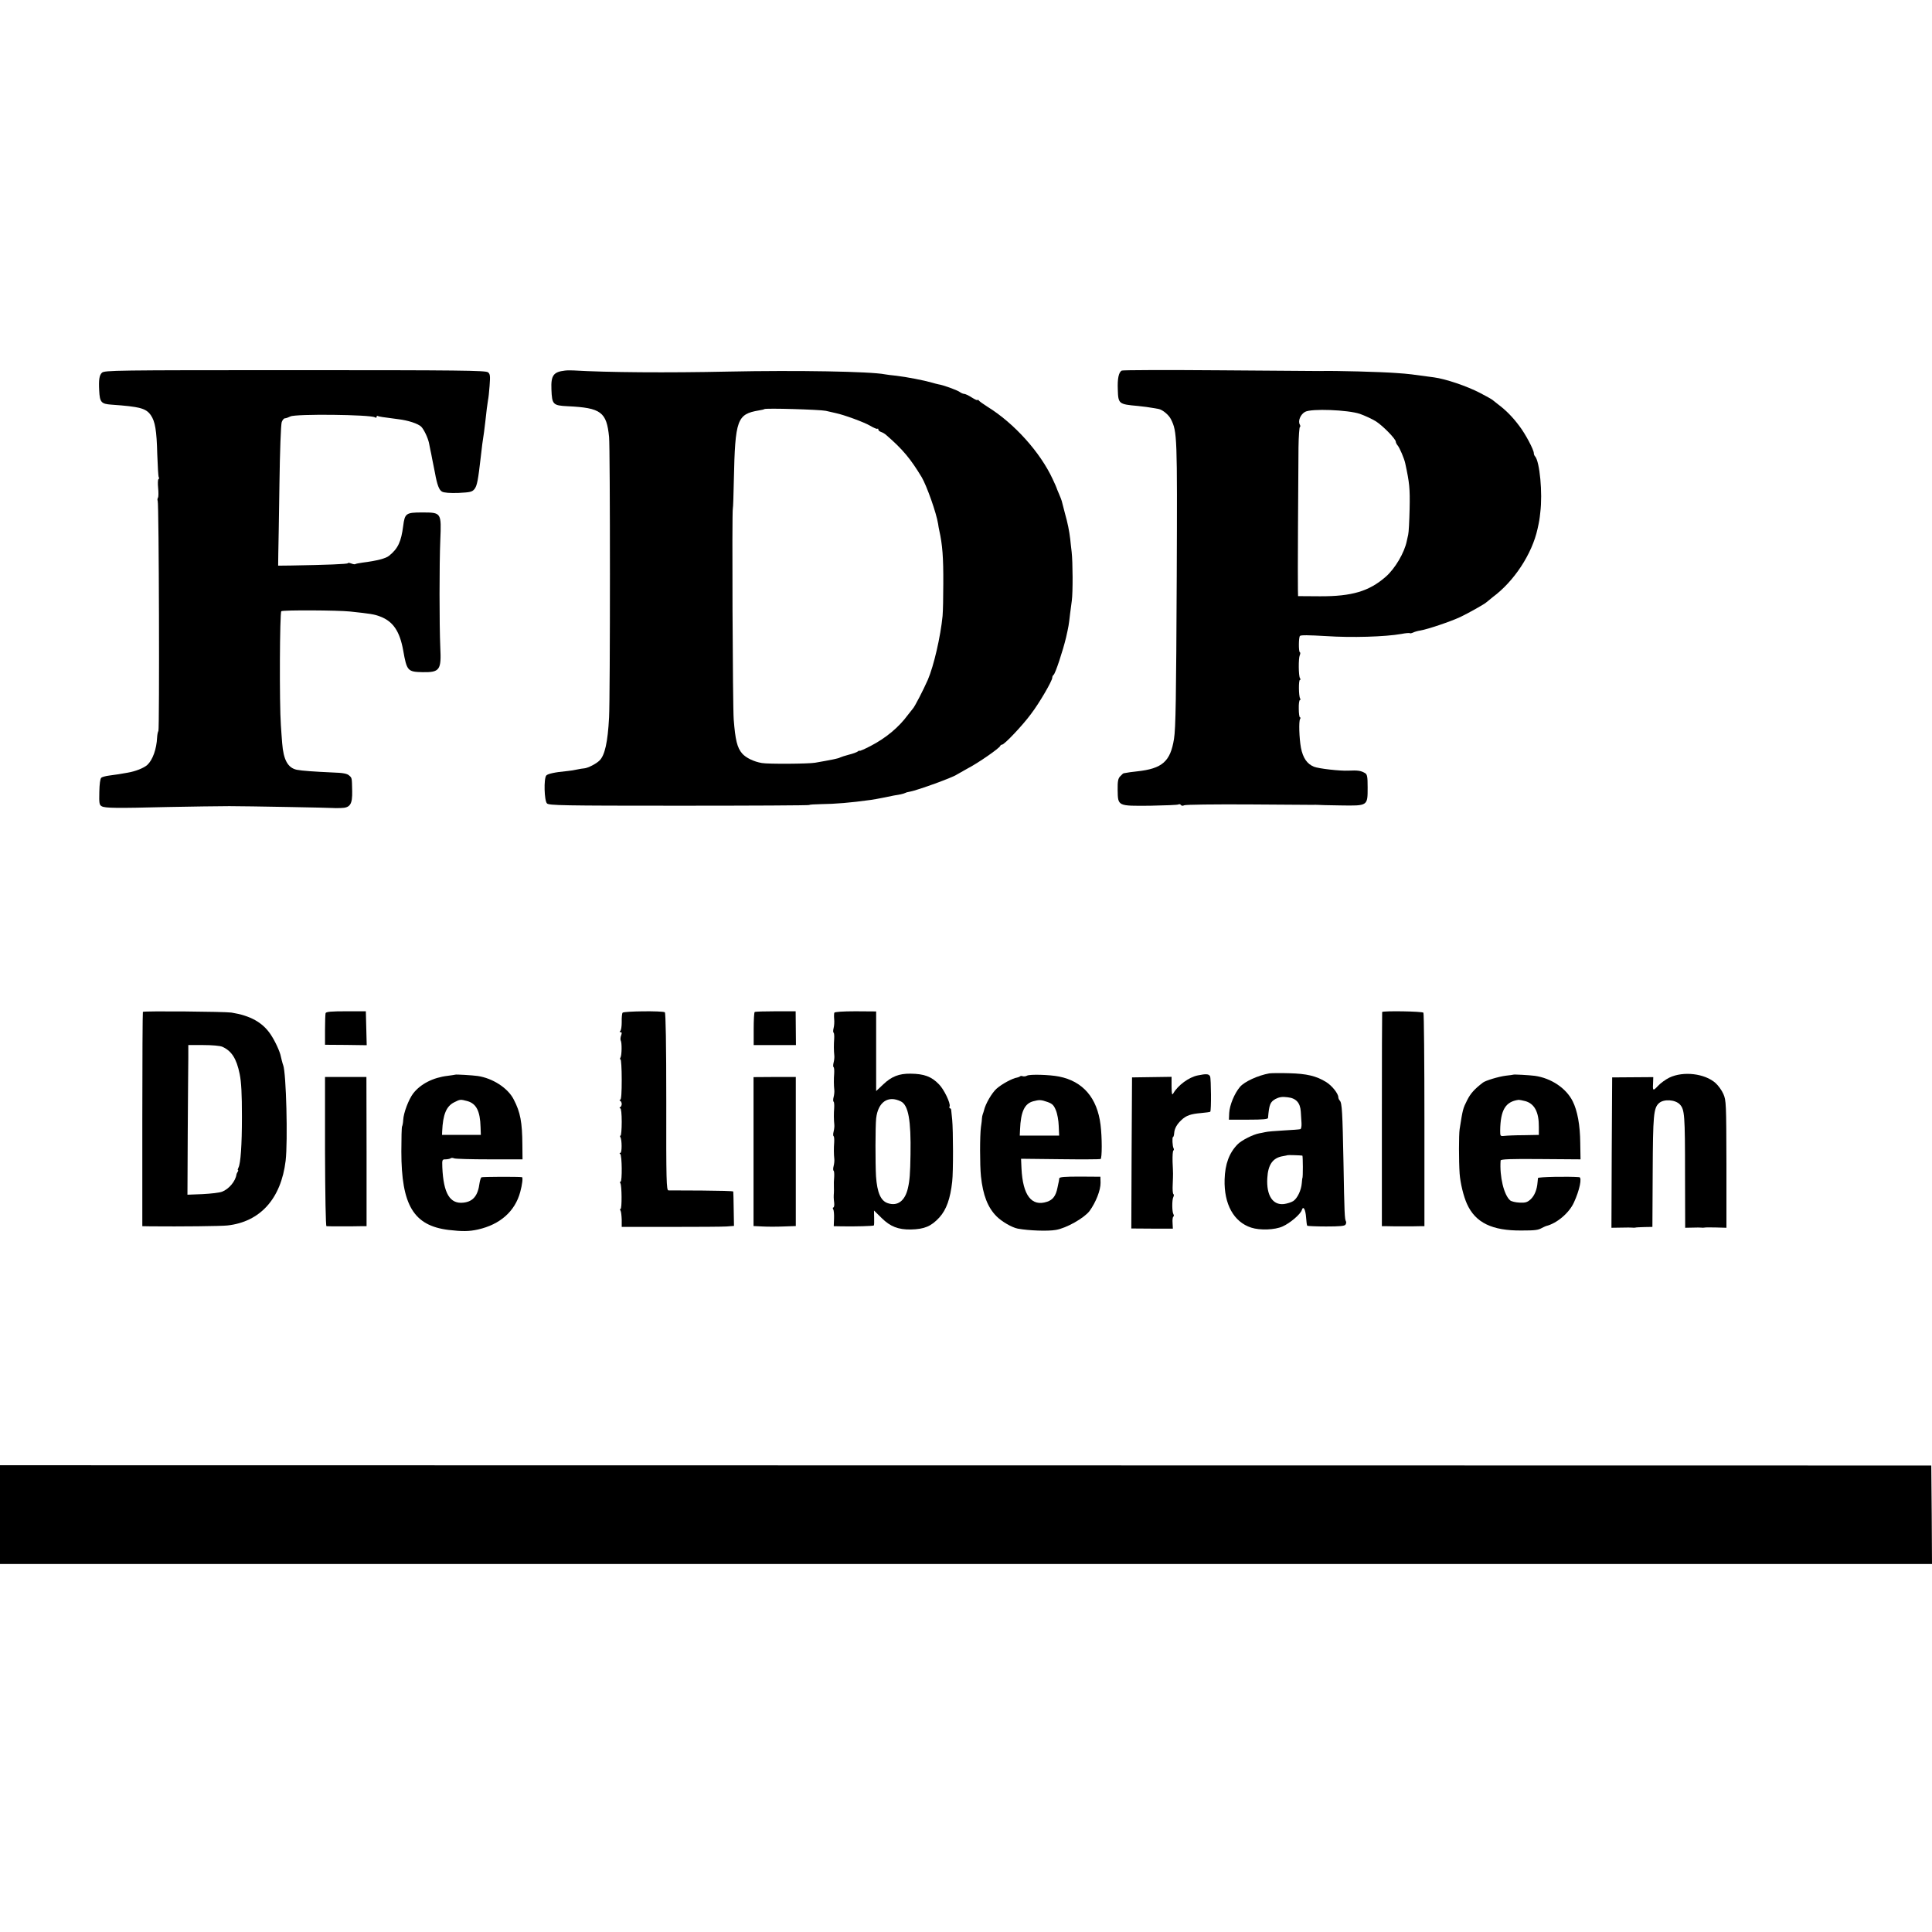 <?xml version="1.0" standalone="no"?>
<!DOCTYPE svg PUBLIC "-//W3C//DTD SVG 20010904//EN"
 "http://www.w3.org/TR/2001/REC-SVG-20010904/DTD/svg10.dtd">
<svg version="1.0" xmlns="http://www.w3.org/2000/svg"
 width="1344pt" height="1344pt" viewBox="0 0 1344 1344"
 preserveAspectRatio="xMidYMid meet">
<g transform="translate(0,1344) scale(0.1,-0.1)"
fill="#000000" stroke="none">
<path d="M709 10847 c-18 -17 -23 -49 -19 -123 4 -83 14 -94 86 -99 197 -14
239 -25 273 -73 30 -43 41 -106 45 -272 3 -82 7 -154 10 -159 4 -5 3 -12 -2
-15 -4 -3 -5 -30 -2 -60 3 -31 3 -62 -1 -68 -4 -7 -5 -16 -2 -22 9 -13 13
-1588 5 -1601 -4 -5 -8 -26 -9 -45 -4 -82 -31 -157 -69 -192 -26 -22 -82 -44
-135 -53 -24 -4 -53 -9 -64 -11 -11 -2 -40 -6 -64 -9 -25 -3 -50 -10 -56 -15
-8 -6 -13 -45 -14 -100 -2 -78 0 -90 17 -99 24 -13 100 -14 462 -5 162 3 354
6 425 6 124 0 707 -11 723 -13 4 -1 28 -1 54 0 64 1 80 26 78 118 -2 94 -1 91
-22 109 -13 12 -42 18 -110 20 -132 6 -218 12 -253 19 -62 13 -93 68 -102 185
-2 30 -7 87 -9 125 -11 152 -8 786 3 793 14 9 394 7 478 -2 141 -15 169 -19
210 -35 90 -34 136 -103 160 -236 25 -142 31 -149 135 -151 119 -2 131 15 123
171 -7 164 -7 580 0 747 8 193 8 193 -127 193 -111 0 -120 -6 -131 -93 -14
-110 -36 -158 -98 -208 -23 -19 -84 -35 -186 -48 -24 -3 -46 -8 -49 -10 -2 -3
-15 -1 -28 4 -13 5 -24 6 -24 2 0 -6 -150 -12 -395 -16 l-90 -1 1 80 c1 44 5
263 8 487 3 224 10 418 16 432 5 14 15 26 22 26 7 0 24 6 38 13 37 19 556 13
588 -6 7 -5 12 -3 12 3 0 6 3 9 8 6 7 -4 33 -8 142 -22 69 -8 138 -31 160 -52
19 -19 46 -76 54 -112 3 -14 7 -36 10 -50 3 -14 9 -41 12 -60 4 -19 9 -44 11
-55 2 -11 6 -31 9 -45 15 -84 29 -119 49 -130 14 -8 56 -11 115 -9 81 4 94 7
110 26 19 23 26 62 45 228 4 33 8 71 10 85 8 49 18 125 21 155 7 67 15 131 19
152 3 12 8 57 11 100 5 68 4 81 -11 93 -16 13 -196 15 -1342 15 -1259 0 -1325
-1 -1344 -18z"/>
<path d="M3930 10862 c-80 -9 -98 -34 -94 -131 4 -105 10 -112 114 -117 231
-11 270 -40 287 -214 8 -75 8 -1807 0 -1950 -9 -174 -30 -266 -67 -301 -23
-23 -81 -52 -105 -54 -11 -1 -33 -4 -50 -8 -16 -4 -48 -9 -70 -11 -86 -8 -135
-19 -145 -31 -18 -22 -14 -175 5 -194 14 -14 105 -16 920 -16 498 0 905 2 905
5 0 3 37 5 83 6 96 1 205 10 342 29 17 2 55 9 85 15 71 15 94 19 125 24 13 3
28 7 33 10 5 3 19 7 33 9 56 11 296 98 324 118 6 4 40 23 76 43 72 37 222 141
227 157 2 5 8 9 13 9 16 0 144 135 201 213 59 77 148 231 148 252 0 8 4 16 9
20 12 7 65 168 87 260 17 76 19 84 28 165 4 30 9 71 12 91 8 58 7 269 -1 339
-4 36 -9 76 -10 90 -7 58 -17 109 -37 180 -11 41 -21 80 -22 85 -1 6 -10 27
-19 49 -9 21 -17 40 -17 42 0 2 -12 29 -27 61 -86 186 -267 388 -453 503 -30
19 -58 39 -62 45 -4 5 -8 7 -8 2 0 -4 -18 4 -40 18 -22 14 -45 25 -53 25 -7 0
-21 6 -32 14 -19 13 -115 48 -145 52 -8 2 -31 7 -50 13 -51 15 -176 39 -244
47 -33 3 -69 8 -80 10 -100 20 -615 29 -1091 19 -421 -9 -842 -6 -1075 8 -19
1 -46 1 -60 -1z m1815 -280 c28 -6 59 -13 70 -16 57 -12 196 -63 237 -87 25
-15 49 -25 52 -22 3 4 6 1 6 -5 0 -6 8 -13 19 -17 10 -3 28 -13 38 -23 113
-98 167 -163 245 -292 35 -60 102 -248 114 -325 1 -11 5 -31 8 -45 22 -99 29
-186 28 -370 0 -91 -2 -192 -5 -225 -14 -143 -61 -348 -103 -445 -31 -70 -92
-189 -104 -200 -3 -3 -18 -22 -34 -43 -64 -87 -153 -161 -259 -216 -42 -22
-77 -37 -77 -34 0 3 -6 1 -12 -4 -7 -6 -35 -16 -63 -23 -27 -7 -54 -16 -60
-19 -5 -3 -14 -6 -20 -7 -5 -2 -19 -4 -30 -7 -24 -5 -78 -15 -125 -23 -47 -8
-326 -10 -370 -2 -55 9 -111 36 -137 66 -35 40 -48 95 -59 237 -7 87 -13 1455
-6 1468 2 4 5 93 7 197 9 423 22 459 175 485 19 3 36 7 37 9 8 8 386 -3 428
-12z"/>
<path d="M7803 10862 c-21 -13 -30 -56 -27 -131 3 -101 6 -103 139 -115 39 -4
86 -10 105 -14 19 -3 37 -6 40 -7 27 -5 71 -41 86 -72 43 -87 44 -112 40
-1093 -4 -849 -7 -1055 -19 -1130 -25 -157 -81 -207 -257 -226 -39 -4 -58 -7
-92 -13 -4 0 -15 -10 -25 -21 -15 -15 -19 -35 -18 -96 2 -113 -1 -111 228
-109 102 2 190 5 195 9 6 3 13 2 17 -4 4 -6 13 -7 23 -2 9 5 208 7 442 6 234
-2 436 -3 450 -3 14 1 30 0 35 0 6 -1 78 -3 161 -4 190 -3 188 -4 188 125 0
78 -3 92 -20 101 -28 16 -49 19 -114 16 -59 -3 -206 14 -239 27 -48 19 -77 61
-91 132 -12 66 -16 184 -6 200 4 6 4 12 -1 12 -4 0 -8 27 -8 60 -1 33 3 60 8
60 4 0 5 5 1 12 -10 16 -11 128 -1 128 5 0 5 6 0 13 -10 16 -11 138 -1 159 4
9 5 19 0 21 -9 6 -8 104 1 113 7 7 59 6 182 -1 178 -12 409 -5 524 15 30 6 56
8 59 5 3 -2 12 0 21 4 9 5 32 12 52 15 49 8 210 62 278 94 57 27 172 92 181
102 3 3 23 19 44 36 149 110 274 301 312 475 12 54 14 66 19 114 17 135 -4
354 -36 390 -5 5 -9 15 -9 23 0 23 -58 133 -101 189 -47 63 -94 110 -146 149
-21 16 -40 31 -43 34 -3 3 -41 24 -85 47 -93 48 -238 97 -320 108 -154 21
-172 24 -260 30 -105 8 -426 17 -535 14 -8 0 -319 2 -690 5 -372 3 -681 2
-687 -2z m1657 -301 c36 -13 86 -36 113 -53 48 -31 137 -122 137 -141 0 -6 6
-18 13 -26 14 -17 46 -91 53 -126 29 -135 33 -171 30 -315 -2 -85 -6 -166 -10
-180 -3 -14 -8 -34 -10 -45 -16 -79 -81 -191 -147 -248 -115 -100 -234 -136
-456 -135 l-153 1 -1 46 c-2 53 2 774 4 988 1 79 6 143 10 143 4 0 4 8 -1 17
-14 24 5 71 37 88 43 24 297 14 381 -14z"/>
<path d="M994 6401 c-2 -2 -4 -339 -4 -748 l0 -743 58 -1 c211 -2 489 1 534 6
228 25 373 186 405 450 16 137 4 611 -17 665 -1 3 -3 10 -5 15 -1 6 -3 12 -4
15 -1 3 -4 16 -7 29 -6 35 -41 110 -72 156 -56 83 -141 130 -272 151 -48 7
-609 12 -616 5z m553 -243 c64 -29 98 -81 120 -188 12 -58 16 -139 16 -300 0
-197 -9 -323 -24 -352 -5 -10 -7 -18 -4 -18 4 0 3 -6 -2 -12 -4 -7 -8 -15 -8
-18 -6 -46 -52 -102 -100 -120 -16 -7 -78 -14 -136 -17 l-105 -4 2 433 c2 238
3 472 4 521 l0 87 105 0 c61 0 116 -5 132 -12z"/>
<path d="M2265 6392 c-2 -7 -4 -59 -4 -116 l0 -104 145 -1 145 -2 -3 118 -3
118 -137 0 c-104 0 -139 -3 -143 -13z"/>
<path d="M4331 6395 c-4 -5 -7 -35 -6 -65 0 -30 -4 -58 -10 -62 -6 -5 -6 -8 2
-8 9 0 10 -7 4 -23 -5 -13 -6 -29 -3 -35 9 -14 8 -104 -2 -120 -4 -7 -4 -12 1
-12 4 0 8 -63 8 -140 0 -88 -3 -140 -10 -140 -7 0 -7 -3 0 -8 6 -4 10 -14 10
-22 0 -8 -4 -18 -10 -22 -7 -5 -7 -8 0 -8 6 0 10 -38 10 -95 0 -52 -4 -95 -8
-95 -5 0 -5 -5 -1 -11 11 -19 11 -109 0 -109 -7 0 -8 -3 -1 -8 12 -8 14 -192
2 -192 -5 0 -5 -5 -1 -12 10 -16 11 -178 1 -178 -5 0 -5 -6 0 -12 4 -7 7 -35
8 -63 l0 -50 340 0 c187 0 363 1 390 3 l51 4 -2 116 c-1 64 -2 120 -3 123 0 4
-99 6 -218 7 -120 0 -225 1 -233 1 -14 1 -16 68 -15 617 0 400 -4 618 -10 622
-17 11 -286 8 -294 -3z"/>
<path d="M5250 6400 c-4 -3 -7 -56 -7 -117 l0 -113 147 0 147 0 -1 117 -1 118
-138 0 c-77 0 -142 -2 -147 -5z"/>
<path d="M5804 6395 c-2 -5 -3 -26 -1 -45 2 -19 0 -47 -4 -62 -4 -15 -4 -30 0
-32 4 -3 5 -22 4 -43 -3 -38 -3 -81 1 -118 1 -11 -1 -32 -5 -47 -4 -15 -4 -30
0 -32 4 -3 5 -22 4 -43 -3 -38 -3 -81 1 -118 1 -11 -1 -32 -5 -47 -4 -15 -4
-30 0 -32 4 -3 5 -22 4 -43 -3 -38 -3 -81 1 -118 1 -11 -1 -32 -5 -47 -4 -15
-4 -30 0 -32 4 -3 5 -22 4 -43 -3 -38 -3 -81 1 -118 1 -11 -1 -32 -5 -47 -4
-15 -4 -30 0 -32 4 -3 5 -22 4 -43 -2 -21 -3 -51 -2 -68 0 -16 1 -36 0 -42 -2
-26 -2 -39 2 -70 2 -18 -1 -33 -6 -33 -4 0 -5 -6 -1 -12 5 -7 7 -36 6 -65 l-2
-53 53 -1 c96 -2 221 2 226 6 2 3 3 27 2 54 l-1 50 54 -53 c60 -59 115 -80
201 -79 96 2 143 22 200 84 49 54 76 131 89 249 8 69 7 356 0 430 -3 30 -6 61
-7 68 0 6 -4 12 -8 12 -5 0 -6 6 -3 14 8 20 -39 118 -74 153 -52 54 -103 73
-198 74 -80 1 -132 -20 -188 -73 -28 -26 -51 -48 -51 -48 0 0 0 125 0 277 l0
277 -144 1 c-87 0 -145 -4 -147 -10z m463 -617 c52 -26 71 -130 67 -368 -2
-135 -6 -184 -18 -235 -20 -89 -72 -128 -140 -105 -49 16 -74 73 -82 187 -5
89 -5 346 1 403 13 114 83 162 172 118z"/>
<path d="M9615 6400 c-1 -3 -2 -339 -2 -747 l0 -743 33 0 c19 -1 72 -1 119 -1
47 0 98 0 114 1 l30 0 0 738 c0 406 -3 742 -7 747 -7 10 -281 14 -287 5z"/>
<path d="M8830 5973 c-78 -14 -173 -57 -204 -94 -39 -46 -72 -127 -75 -181
l-2 -47 136 0 c98 0 135 3 136 12 8 94 15 111 52 132 25 13 47 17 83 12 60 -6
89 -38 93 -100 1 -23 4 -59 5 -80 1 -22 -2 -40 -8 -42 -6 -2 -58 -6 -116 -9
-58 -3 -116 -8 -130 -12 -14 -3 -32 -7 -40 -8 -43 -8 -122 -48 -149 -75 -60
-60 -89 -139 -92 -246 -5 -172 64 -296 185 -335 61 -20 165 -16 218 8 52 23
124 84 134 114 10 33 26 5 30 -53 2 -28 5 -53 8 -56 2 -2 61 -5 131 -5 96 0
129 3 135 13 5 7 6 17 3 23 -9 14 -11 59 -17 406 -7 353 -10 418 -26 434 -5 5
-10 16 -10 23 0 25 -44 81 -85 106 -68 42 -135 58 -257 61 -62 2 -124 1 -138
-1z m230 -572 c4 -1 5 -156 0 -156 0 0 -3 -16 -4 -35 -4 -51 -31 -106 -59
-125 -14 -9 -43 -18 -65 -21 -78 -9 -123 60 -116 180 5 95 39 142 108 153 17
3 32 6 33 7 2 2 91 -1 103 -3z"/>
<path d="M3167 5964 c-1 -1 -25 -4 -53 -8 -102 -12 -189 -57 -240 -123 -31
-41 -67 -135 -69 -184 -1 -20 -5 -40 -8 -45 -3 -5 -5 -83 -5 -174 0 -374 85
-516 328 -546 95 -11 143 -11 205 3 155 35 258 127 294 261 14 51 20 102 12
103 -28 4 -275 3 -282 -1 -4 -3 -10 -21 -13 -40 -11 -87 -44 -128 -110 -136
-96 -12 -141 63 -149 246 -2 54 -1 55 25 55 15 1 30 4 34 8 4 3 14 3 23 -1 9
-4 120 -7 246 -7 l230 0 -1 100 c-1 158 -14 228 -60 316 -40 80 -147 149 -252
164 -35 5 -152 12 -155 9z m85 -184 c62 -18 88 -70 91 -180 l2 -55 -135 0
-135 0 1 25 c5 117 29 175 84 202 41 21 43 21 92 8z"/>
<path d="M7144 5957 c-9 -5 -21 -6 -29 -4 -7 3 -16 3 -19 -1 -4 -3 -13 -7 -20
-8 -33 -5 -107 -45 -144 -78 -33 -30 -77 -106 -87 -151 -1 -5 -5 -17 -8 -25
-3 -8 -6 -22 -6 -30 0 -8 -3 -35 -7 -60 -8 -57 -8 -267 0 -343 14 -131 47
-217 109 -279 36 -36 106 -77 147 -85 77 -14 209 -19 265 -9 73 12 196 82 234
131 44 60 78 146 77 197 l-1 42 -142 1 c-107 0 -143 -3 -144 -12 -1 -7 -2 -16
-3 -20 -1 -5 -5 -26 -10 -47 -11 -55 -32 -83 -72 -96 -108 -36 -169 45 -178
232 l-3 67 271 -3 c149 -2 276 -1 282 1 11 4 11 150 0 238 -23 187 -122 303
-289 336 -65 13 -204 17 -223 6z m143 -183 c34 -12 44 -23 58 -57 10 -23 19
-72 20 -109 l3 -68 -137 0 -137 0 2 43 c5 123 31 180 92 196 41 11 54 11 99
-5z"/>
<path d="M8333 5959 c-62 -12 -139 -69 -171 -125 -9 -15 -11 -6 -12 48 l0 67
-137 -2 -138 -2 -3 -526 -2 -525 144 -1 145 0 -2 39 c-2 22 1 42 5 44 5 3 5
11 1 17 -10 16 -11 98 -1 119 5 9 5 19 1 21 -5 3 -7 34 -5 69 3 77 3 67 -1
156 -1 41 1 76 6 79 4 2 4 9 1 15 -8 13 -11 78 -4 78 3 0 7 11 8 26 2 33 19
63 50 92 33 32 66 43 137 49 33 3 62 7 64 9 8 7 6 230 -1 246 -9 18 -26 19
-85 7z"/>
<path d="M10527 5964 c-1 -1 -24 -4 -51 -7 -50 -6 -142 -34 -160 -48 -60 -46
-86 -76 -109 -121 -30 -60 -31 -62 -53 -203 -6 -38 -6 -225 0 -310 5 -66 27
-157 51 -210 59 -131 175 -187 380 -185 95 0 114 3 140 17 11 6 25 12 30 14
75 18 161 91 194 164 39 84 58 174 37 176 -76 6 -286 2 -287 -6 -1 -5 -2 -19
-3 -30 -4 -51 -21 -92 -47 -117 -24 -22 -37 -26 -78 -24 -27 1 -56 8 -65 15
-44 37 -75 166 -67 278 1 9 68 12 279 10 l277 -2 -2 115 c-1 123 -20 225 -53
290 -46 91 -150 160 -263 176 -39 5 -146 11 -150 8z m84 -184 c64 -18 95 -77
94 -180 l0 -55 -106 -2 c-58 0 -119 -3 -135 -5 -27 -3 -28 -1 -28 37 2 144 37
202 129 214 6 0 26 -4 46 -9z"/>
<path d="M11614 5944 c-27 -13 -64 -40 -81 -59 -35 -37 -37 -35 -33 31 l1 31
-143 -1 -143 -1 -3 -523 -2 -523 67 1 c38 1 73 1 78 0 6 -1 15 -1 20 0 6 2 35
3 65 4 l55 1 2 381 c2 396 6 446 44 480 33 30 113 25 145 -9 33 -36 36 -69 36
-490 l1 -368 51 1 c28 1 56 1 61 0 6 -1 15 -1 20 0 6 2 43 2 83 1 l72 -2 0
442 c-1 421 -2 445 -21 488 -11 26 -36 60 -55 77 -74 66 -223 84 -320 38z"/>
<path d="M2261 5429 c1 -305 5 -519 10 -519 5 -1 52 -1 104 -1 52 0 113 0 135
1 l40 0 0 519 -1 519 -144 0 -144 0 0 -519z"/>
<path d="M5242 5429 l0 -518 62 -3 c33 -2 100 -2 147 0 l85 3 0 519 0 518
-147 0 -147 -1 0 -518z"/>
<path d="M0 2904 l0 -344 6720 0 6720 0 -2 343 -3 342 -6717 1 -6718 1 0 -343z"/>
</g>
</svg>

